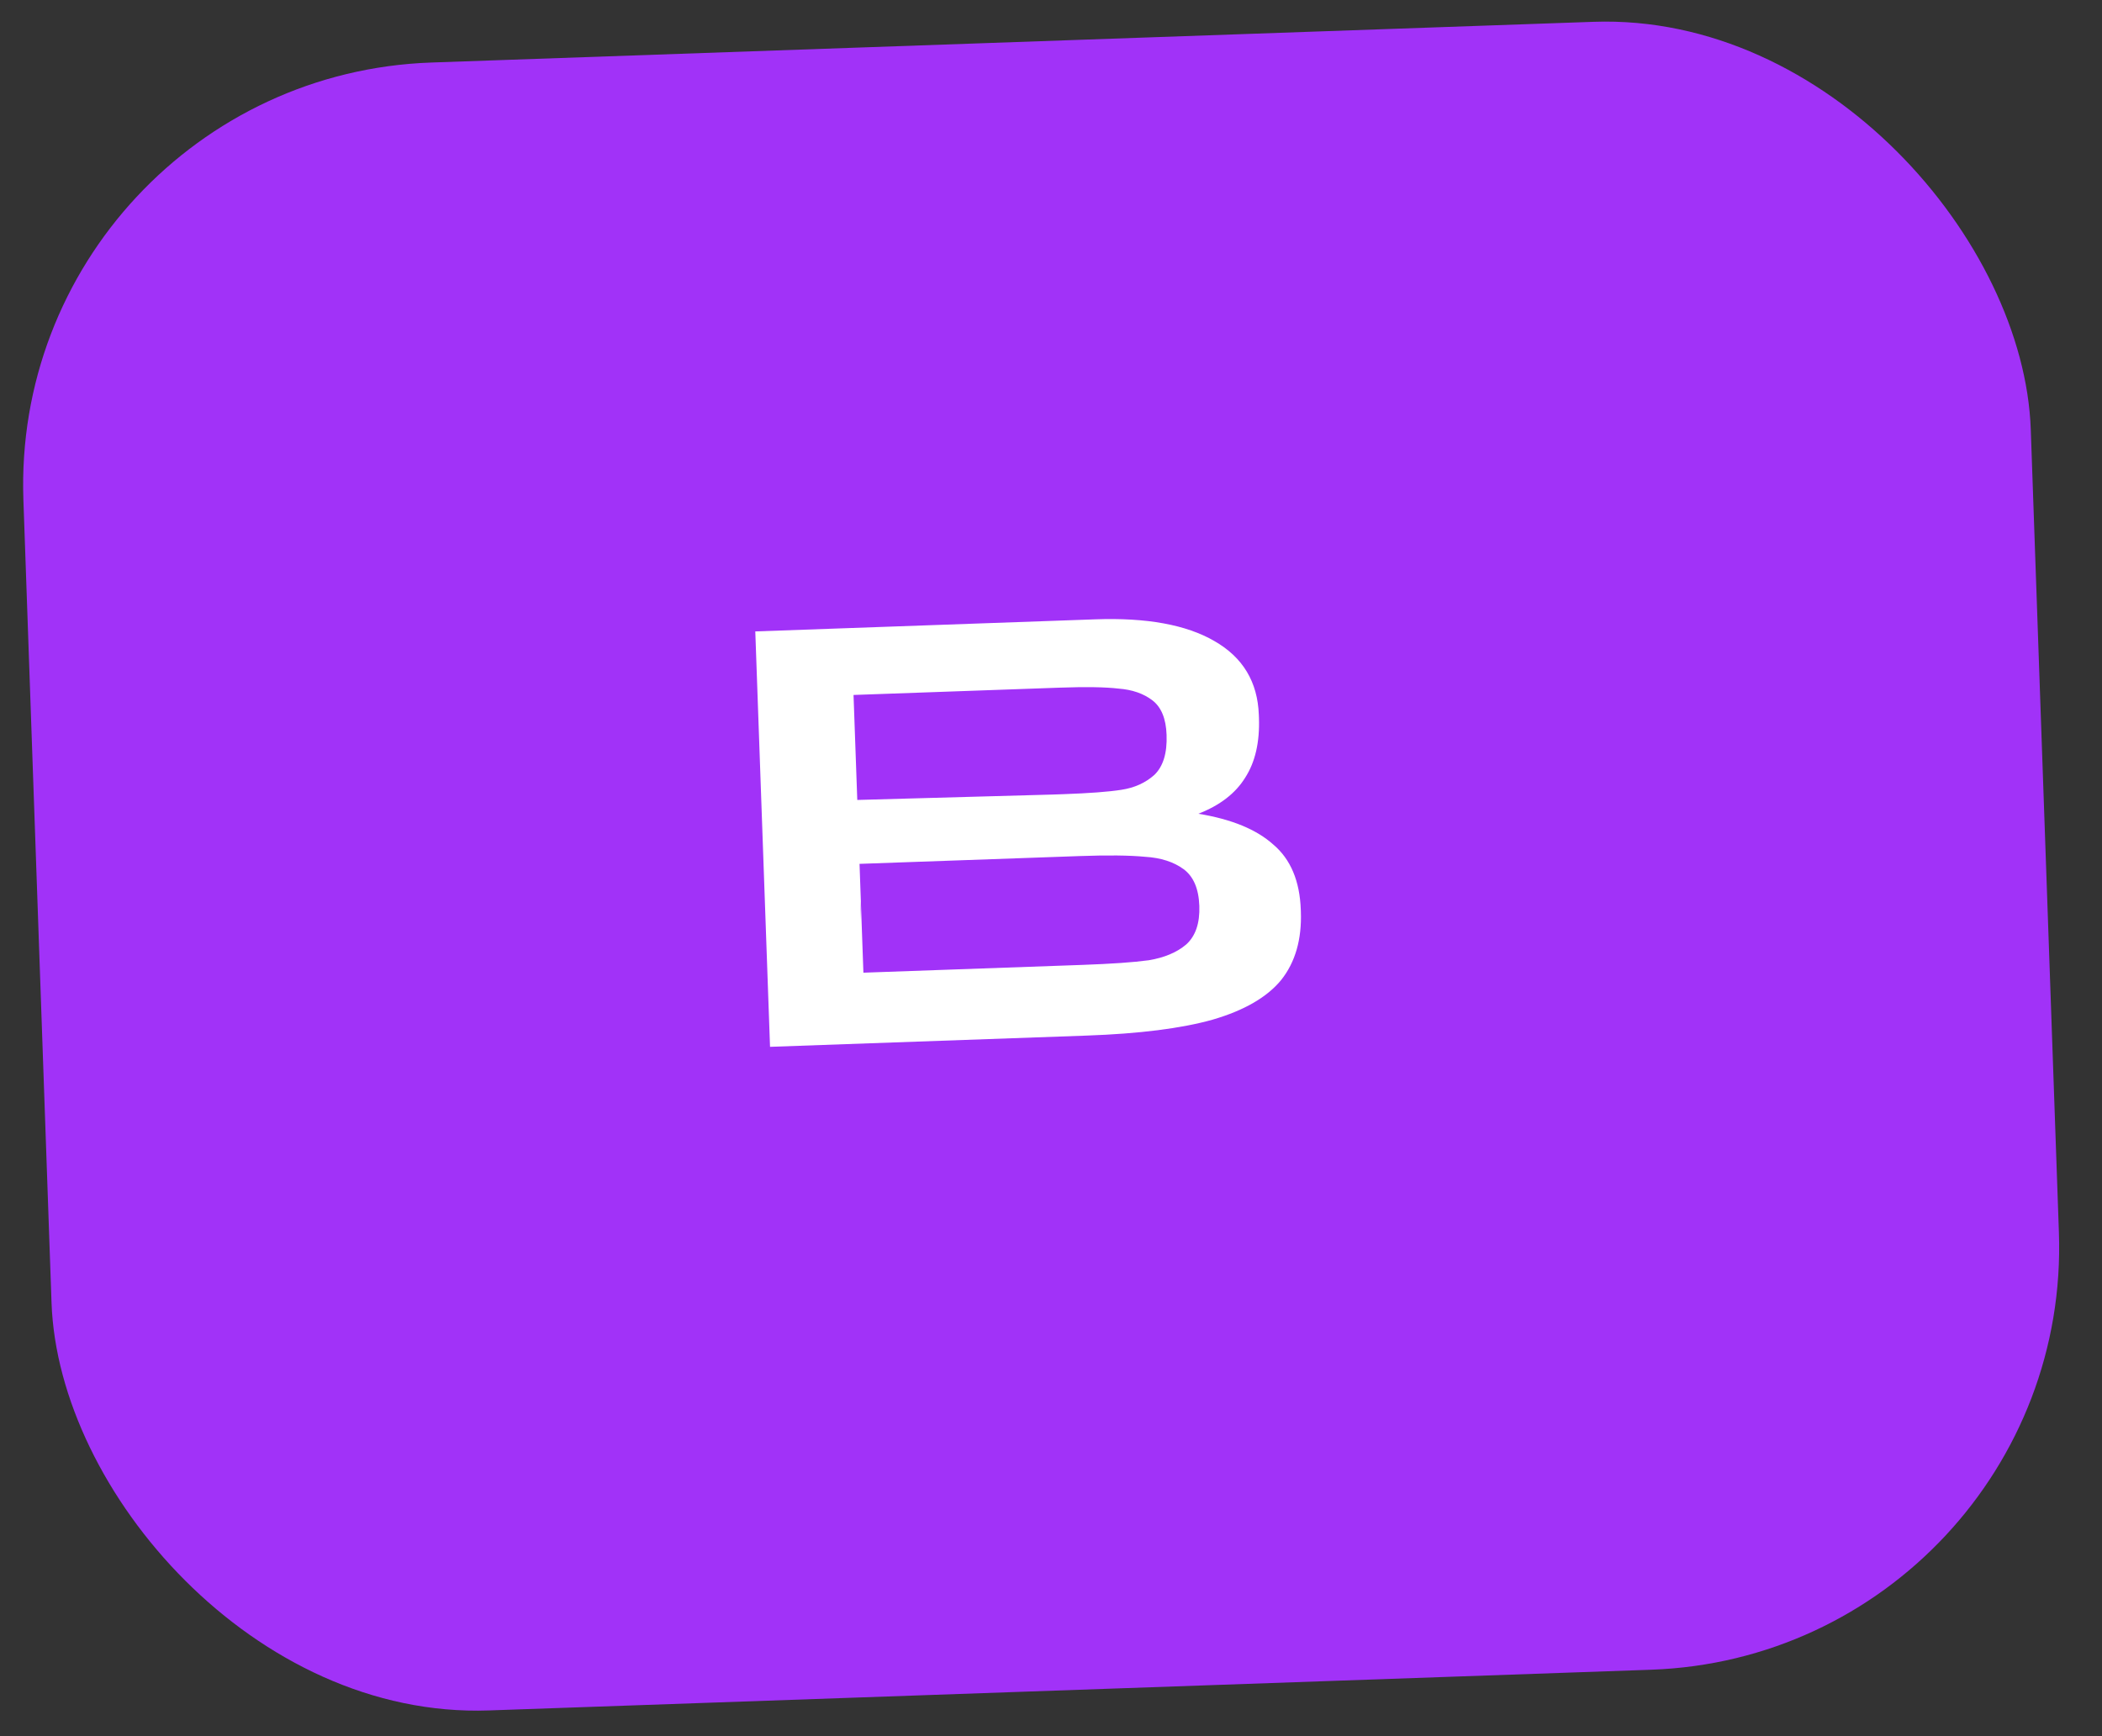 <?xml version="1.0" encoding="UTF-8"?> <svg xmlns="http://www.w3.org/2000/svg" width="69" height="57" viewBox="0 0 69 57" fill="none"><rect x="0" y="0" width="69" height="57" fill="#333333" stroke="none"/><rect width="65.96" height="54.156" rx="13.886" transform="matrix(0.999 -0.035 0.035 0.999 0.282 2.539)" fill="#A132F8"></rect><path d="M28.259 29.585C28.247 29.736 28.247 29.944 28.256 30.211L28.259 29.585ZM39.337 26.716C40.427 26.894 41.248 27.232 41.799 27.729C42.366 28.209 42.667 28.924 42.7 29.873L42.702 29.923C42.735 30.839 42.52 31.588 42.057 32.172C41.593 32.739 40.842 33.174 39.802 33.477C38.779 33.764 37.401 33.938 35.669 33.999L25.277 34.368L24.793 20.73L35.534 20.348L35.959 20.333C37.641 20.273 38.941 20.511 39.861 21.045C40.797 21.579 41.284 22.387 41.322 23.469L41.326 23.569C41.354 24.368 41.203 25.024 40.871 25.536C40.555 26.047 40.044 26.441 39.337 26.716ZM38.294 24.127C38.276 23.594 38.12 23.216 37.829 22.993C37.538 22.77 37.166 22.641 36.715 22.607C36.279 22.556 35.637 22.546 34.788 22.576L28.018 22.816L28.141 26.263L34.537 26.086L34.912 26.073C35.761 26.043 36.393 25.995 36.808 25.93C37.239 25.865 37.6 25.702 37.891 25.442C38.181 25.165 38.316 24.726 38.294 24.127ZM35.536 31.678C36.486 31.644 37.209 31.594 37.707 31.526C38.221 31.441 38.632 31.268 38.939 31.007C39.246 30.729 39.389 30.307 39.369 29.741C39.349 29.175 39.176 28.773 38.851 28.534C38.526 28.296 38.104 28.16 37.586 28.129C37.084 28.08 36.359 28.072 35.41 28.106L35.359 28.108L28.215 28.361L28.342 31.934L35.536 31.678Z" fill="white"></path></svg> 